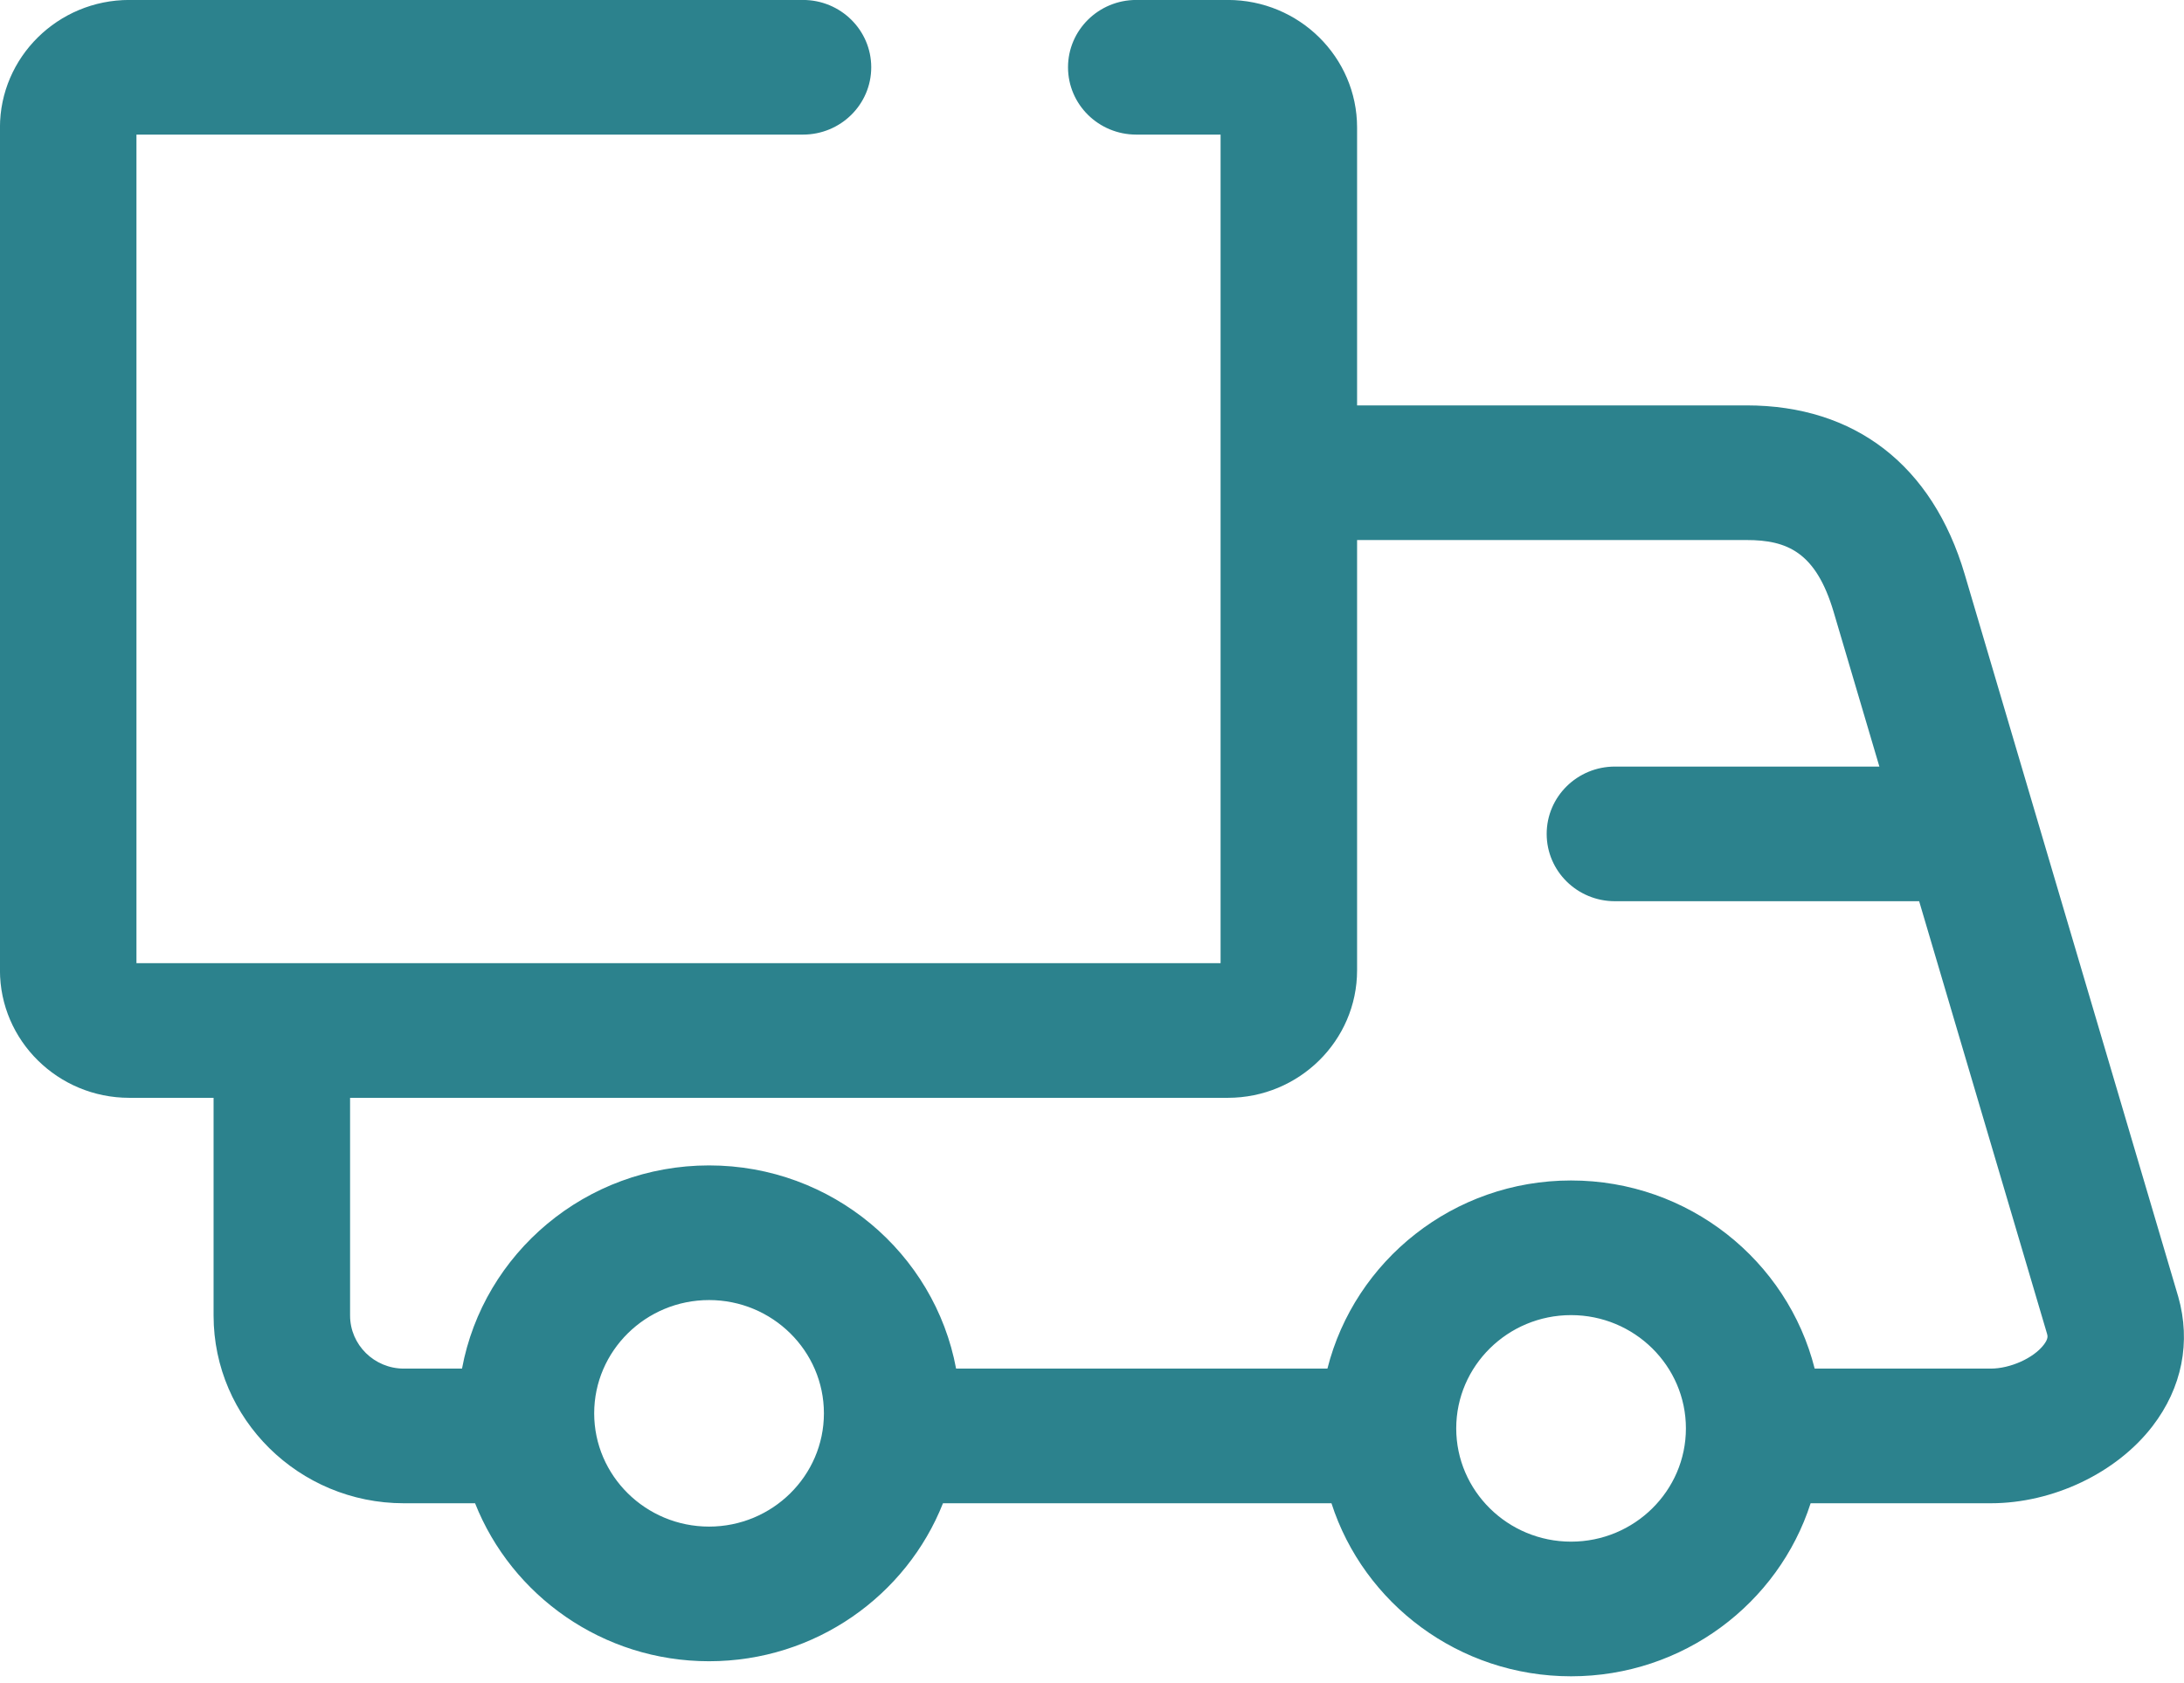 <svg width="48" height="37" viewBox="0 0 48 37" fill="none" xmlns="http://www.w3.org/2000/svg">
<path fill-rule="evenodd" clip-rule="evenodd" d="M44.917 29.564C44.692 29.858 44.18 30.087 43.75 30.087H39.883C39.285 27.715 37.115 25.951 34.528 25.951C31.942 25.951 29.773 27.715 29.174 30.087H21.013C20.541 27.55 18.289 25.62 15.584 25.62C12.877 25.62 10.625 27.55 10.154 30.087H8.876C8.225 30.087 7.694 29.563 7.694 28.92V24.134H26.985C28.552 24.134 29.826 22.876 29.826 21.331V11.872H38.386C39.278 11.872 39.91 12.137 40.3 13.453L41.305 16.852H35.493C34.664 16.852 33.993 17.515 33.993 18.332C33.993 19.15 34.664 19.812 35.493 19.812H42.179L44.99 29.321C45.003 29.367 45.021 29.43 44.917 29.564M34.529 33.891C33.138 33.891 32.005 32.774 32.005 31.401C32.005 30.028 33.138 28.911 34.529 28.911C35.921 28.911 37.053 30.028 37.053 31.401C37.053 32.774 35.921 33.891 34.529 33.891ZM15.584 33.56C14.192 33.56 13.059 32.443 13.059 31.07C13.059 29.697 14.192 28.58 15.584 28.58C16.975 28.58 18.108 29.697 18.108 31.07C18.108 32.443 16.975 33.56 15.584 33.56ZM47.873 28.505L43.18 12.624C42.472 10.23 40.769 8.912 38.386 8.912H29.826V2.803C29.826 1.257 28.552 -0.001 26.985 -0.001H24.973C24.145 -0.001 23.473 0.662 23.473 1.479C23.473 2.297 24.145 2.959 24.973 2.959H26.826V21.174H2.999V2.959H17.648C18.476 2.959 19.148 2.297 19.148 1.479C19.148 0.662 18.476 -0.001 17.648 -0.001H2.84C1.274 -0.001 -0.001 1.257 -0.001 2.803V21.331C-0.001 22.876 1.274 24.134 2.84 24.134H4.694V28.92C4.694 31.195 6.57 33.047 8.876 33.047H10.441C11.245 35.076 13.245 36.52 15.583 36.52C17.922 36.52 19.922 35.076 20.725 33.047H29.263C29.972 35.249 32.063 36.851 34.529 36.851C36.995 36.851 39.086 35.249 39.794 33.047H43.751C45.122 33.047 46.518 32.381 47.309 31.351C47.956 30.508 48.157 29.503 47.873 28.504" fill="#2C828D"/>
</svg>

